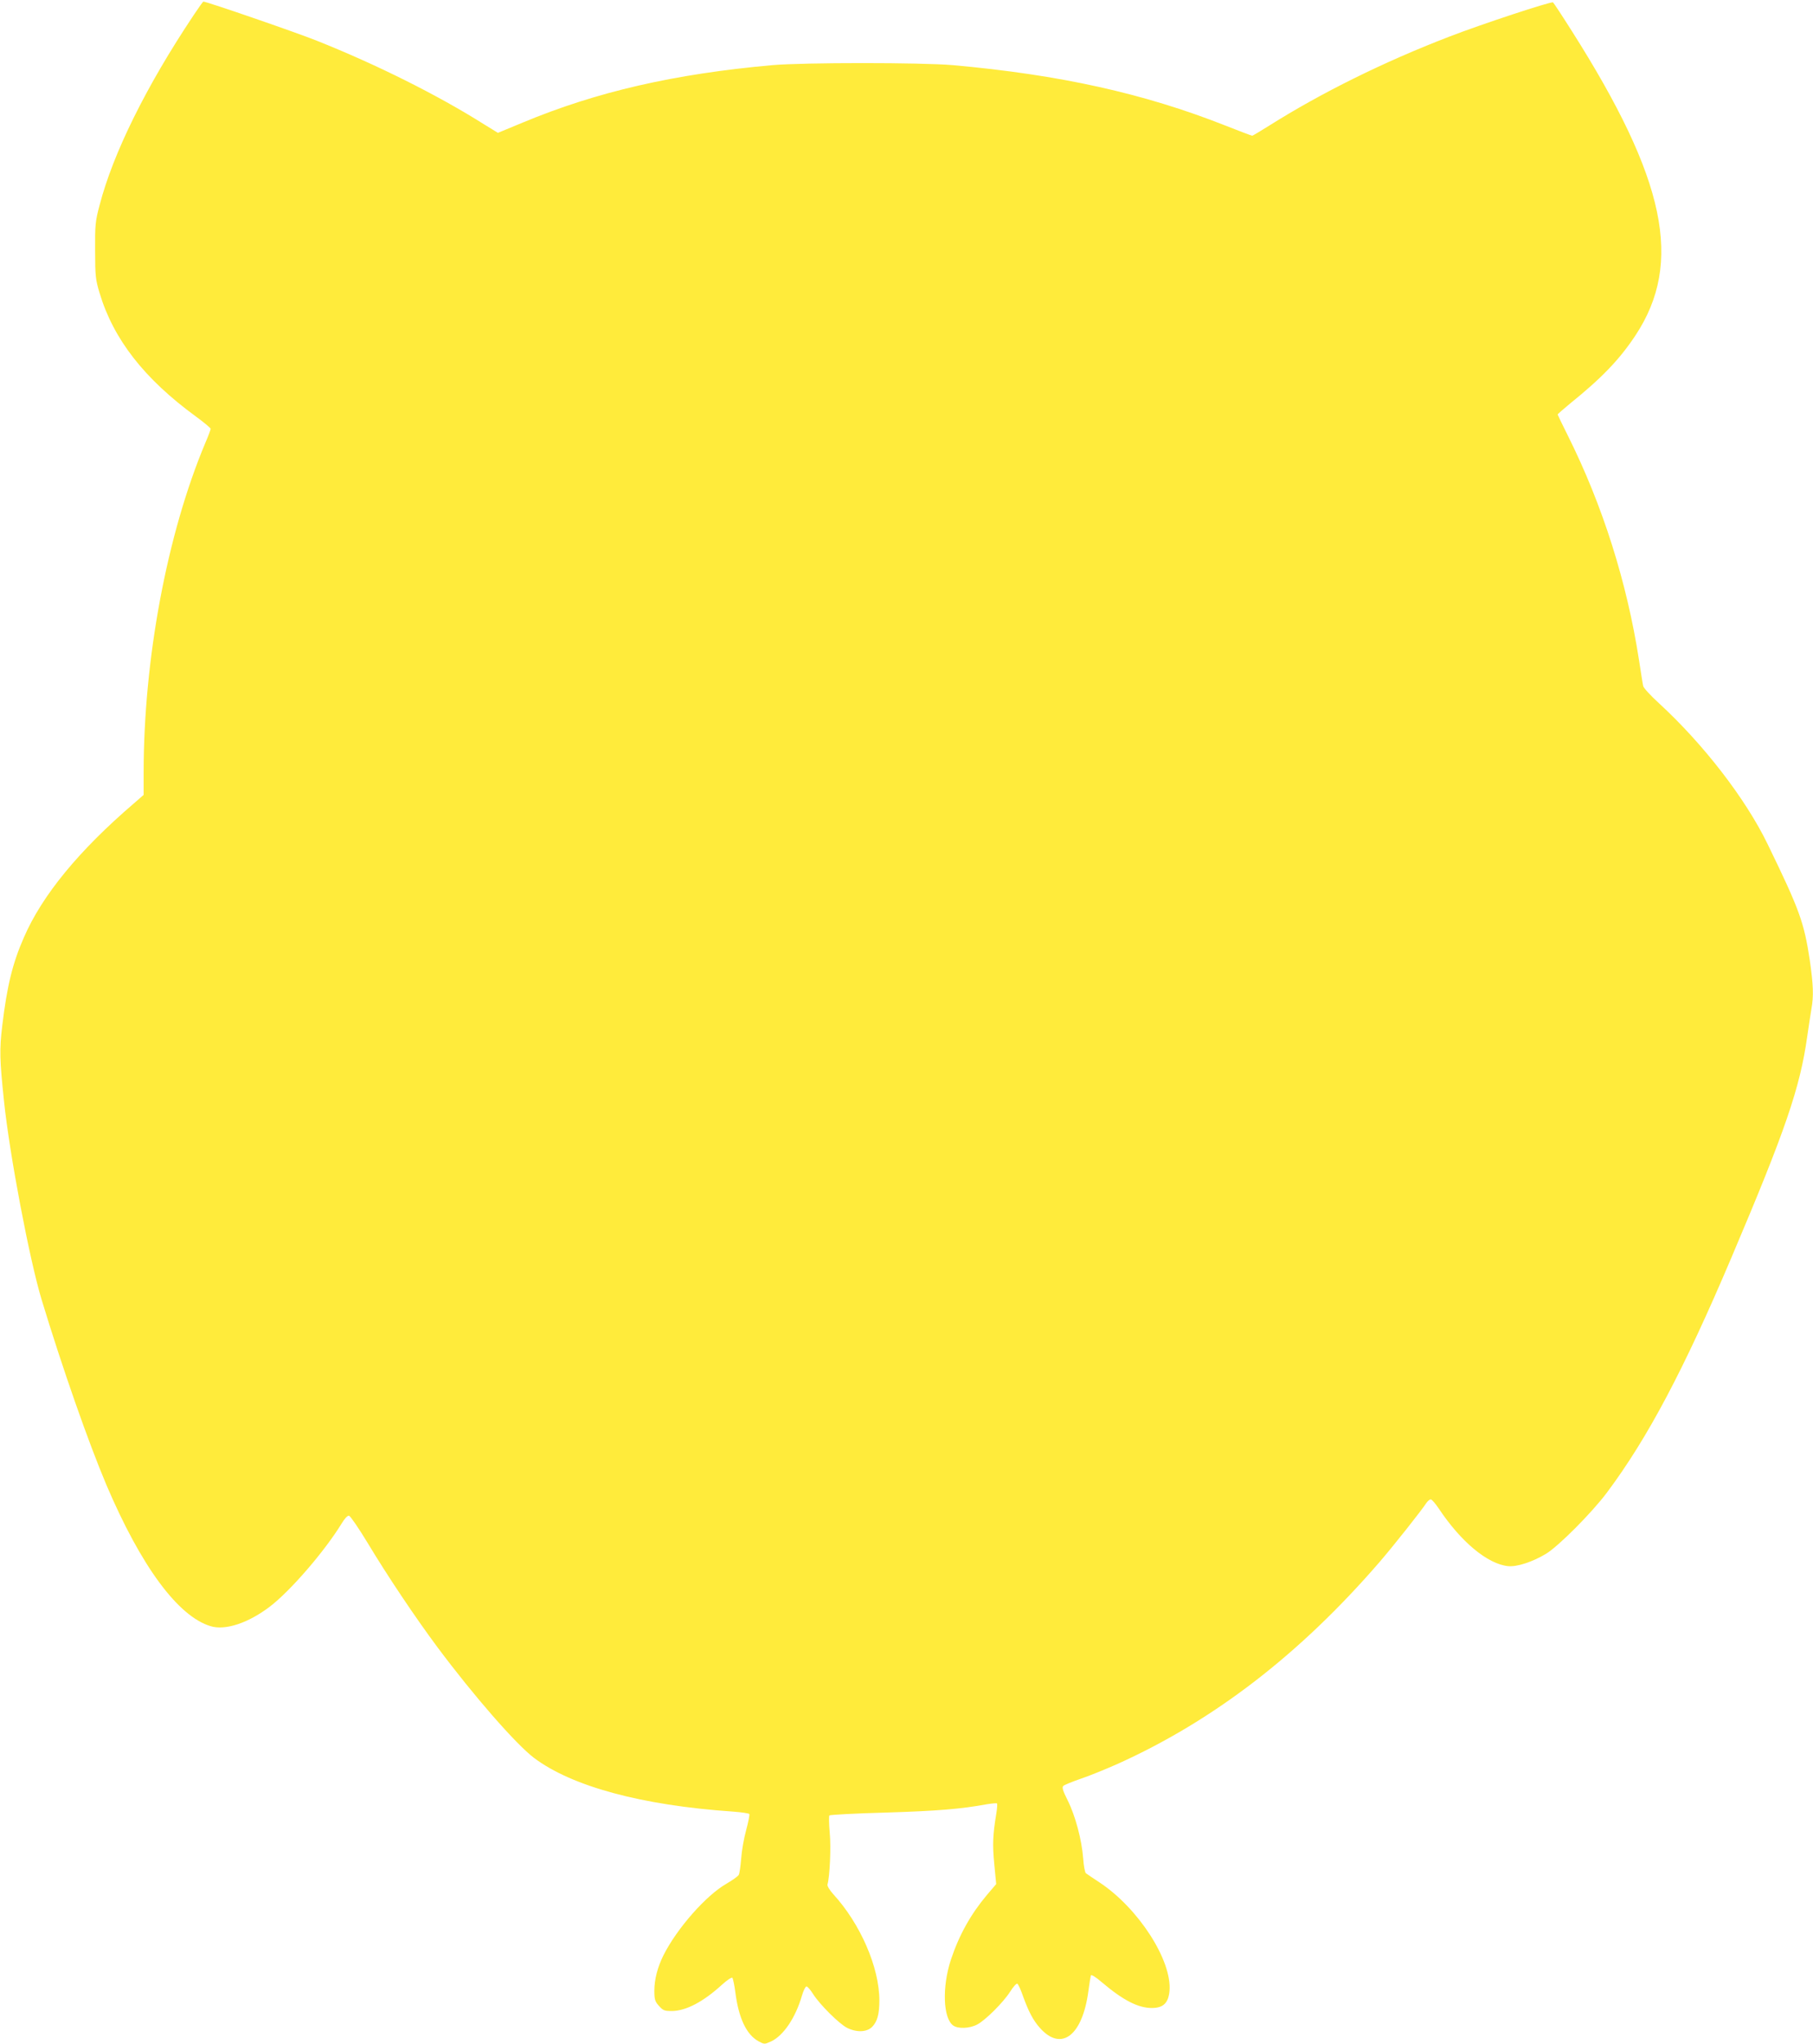 <?xml version="1.0" standalone="no"?>
<!DOCTYPE svg PUBLIC "-//W3C//DTD SVG 20010904//EN"
 "http://www.w3.org/TR/2001/REC-SVG-20010904/DTD/svg10.dtd">
<svg version="1.0" xmlns="http://www.w3.org/2000/svg"
 width="1136pt" height="1280pt" viewBox="0 0 1136 1280"
 preserveAspectRatio="xMidYMid meet">
<g transform="translate(0,1280) scale(0.1,-0.1)"
fill="#ffeb3b" stroke="none">
<path d="M1212 12703 c-296 -443 -504 -864 -588 -1188 -27 -101 -29 -124 -28
-285 0 -160 3 -182 28 -265 87 -290 280 -537 603 -773 51 -37 92 -72 93 -77 0
-6 -15 -46 -34 -90 -239 -569 -386 -1352 -386 -2064 l0 -139 -62 -54 c-344
-295 -574 -575 -688 -838 -71 -161 -106 -304 -136 -554 -18 -149 -16 -214 11
-471 35 -337 160 -994 236 -1245 132 -434 292 -890 406 -1160 218 -511 449
-823 653 -884 92 -28 236 20 370 122 129 98 343 346 450 520 19 32 38 52 47
50 8 -2 60 -77 115 -168 127 -211 300 -469 440 -657 227 -304 490 -605 603
-691 237 -179 676 -298 1247 -337 54 -4 100 -11 103 -15 3 -5 -6 -50 -20 -102
-14 -51 -28 -131 -31 -178 -4 -47 -10 -92 -15 -101 -4 -9 -39 -33 -76 -55
-130 -74 -312 -282 -396 -449 -37 -75 -57 -151 -57 -222 0 -55 4 -67 29 -95
26 -29 34 -32 83 -32 88 2 195 58 312 165 32 29 61 48 65 43 4 -5 13 -47 19
-94 21 -160 69 -261 144 -303 37 -20 38 -20 78 -2 78 35 155 149 195 288 9 31
22 57 28 57 7 0 25 -21 42 -48 42 -66 162 -185 212 -211 60 -30 123 -28 157 5
33 33 46 81 46 166 0 207 -119 481 -290 667 -23 26 -38 51 -35 60 14 48 23
231 14 323 -5 56 -6 105 -2 109 4 4 166 13 358 18 319 10 465 22 629 52 32 5
60 8 63 5 3 -3 1 -33 -5 -68 -21 -128 -24 -190 -12 -312 l12 -125 -58 -68
c-101 -120 -174 -250 -226 -406 -56 -171 -49 -367 15 -412 30 -21 101 -19 149
6 51 26 163 137 208 207 18 29 38 51 44 49 6 -2 22 -37 36 -78 36 -99 64 -152
107 -200 134 -149 266 -47 303 234 6 45 13 88 15 95 3 8 27 -6 68 -41 133
-113 228 -162 314 -162 72 0 104 31 111 107 16 192 -196 519 -438 679 -41 27
-80 53 -86 58 -6 5 -14 47 -17 93 -9 117 -49 267 -97 363 -31 62 -37 82 -27
91 6 6 55 26 107 44 52 17 154 59 227 91 606 272 1148 689 1649 1269 86 100
259 318 291 367 9 13 21 23 28 23 7 0 29 -26 50 -57 139 -209 306 -348 435
-361 56 -5 151 26 235 76 78 46 290 259 384 385 255 341 482 770 778 1467 340
800 432 1068 477 1390 9 63 21 140 26 171 15 82 12 150 -10 305 -36 238 -64
316 -265 729 -138 284 -401 624 -678 879 -54 49 -99 98 -101 110 -3 11 -14 84
-26 161 -76 490 -228 970 -446 1407 -35 70 -64 130 -64 132 0 3 35 33 77 68
201 162 311 277 411 428 300 455 191 976 -400 1907 -60 95 -113 175 -117 178
-12 7 -447 -136 -651 -215 -411 -158 -802 -352 -1126 -556 -56 -35 -104 -64
-108 -64 -4 0 -80 29 -169 64 -509 201 -1036 318 -1707 378 -195 17 -936 17
-1130 0 -616 -55 -1102 -167 -1563 -359 l-157 -65 -88 54 c-290 183 -673 374
-1047 523 -130 52 -690 245 -711 245 -2 0 -30 -39 -62 -87z"/>
</g>
</svg>

